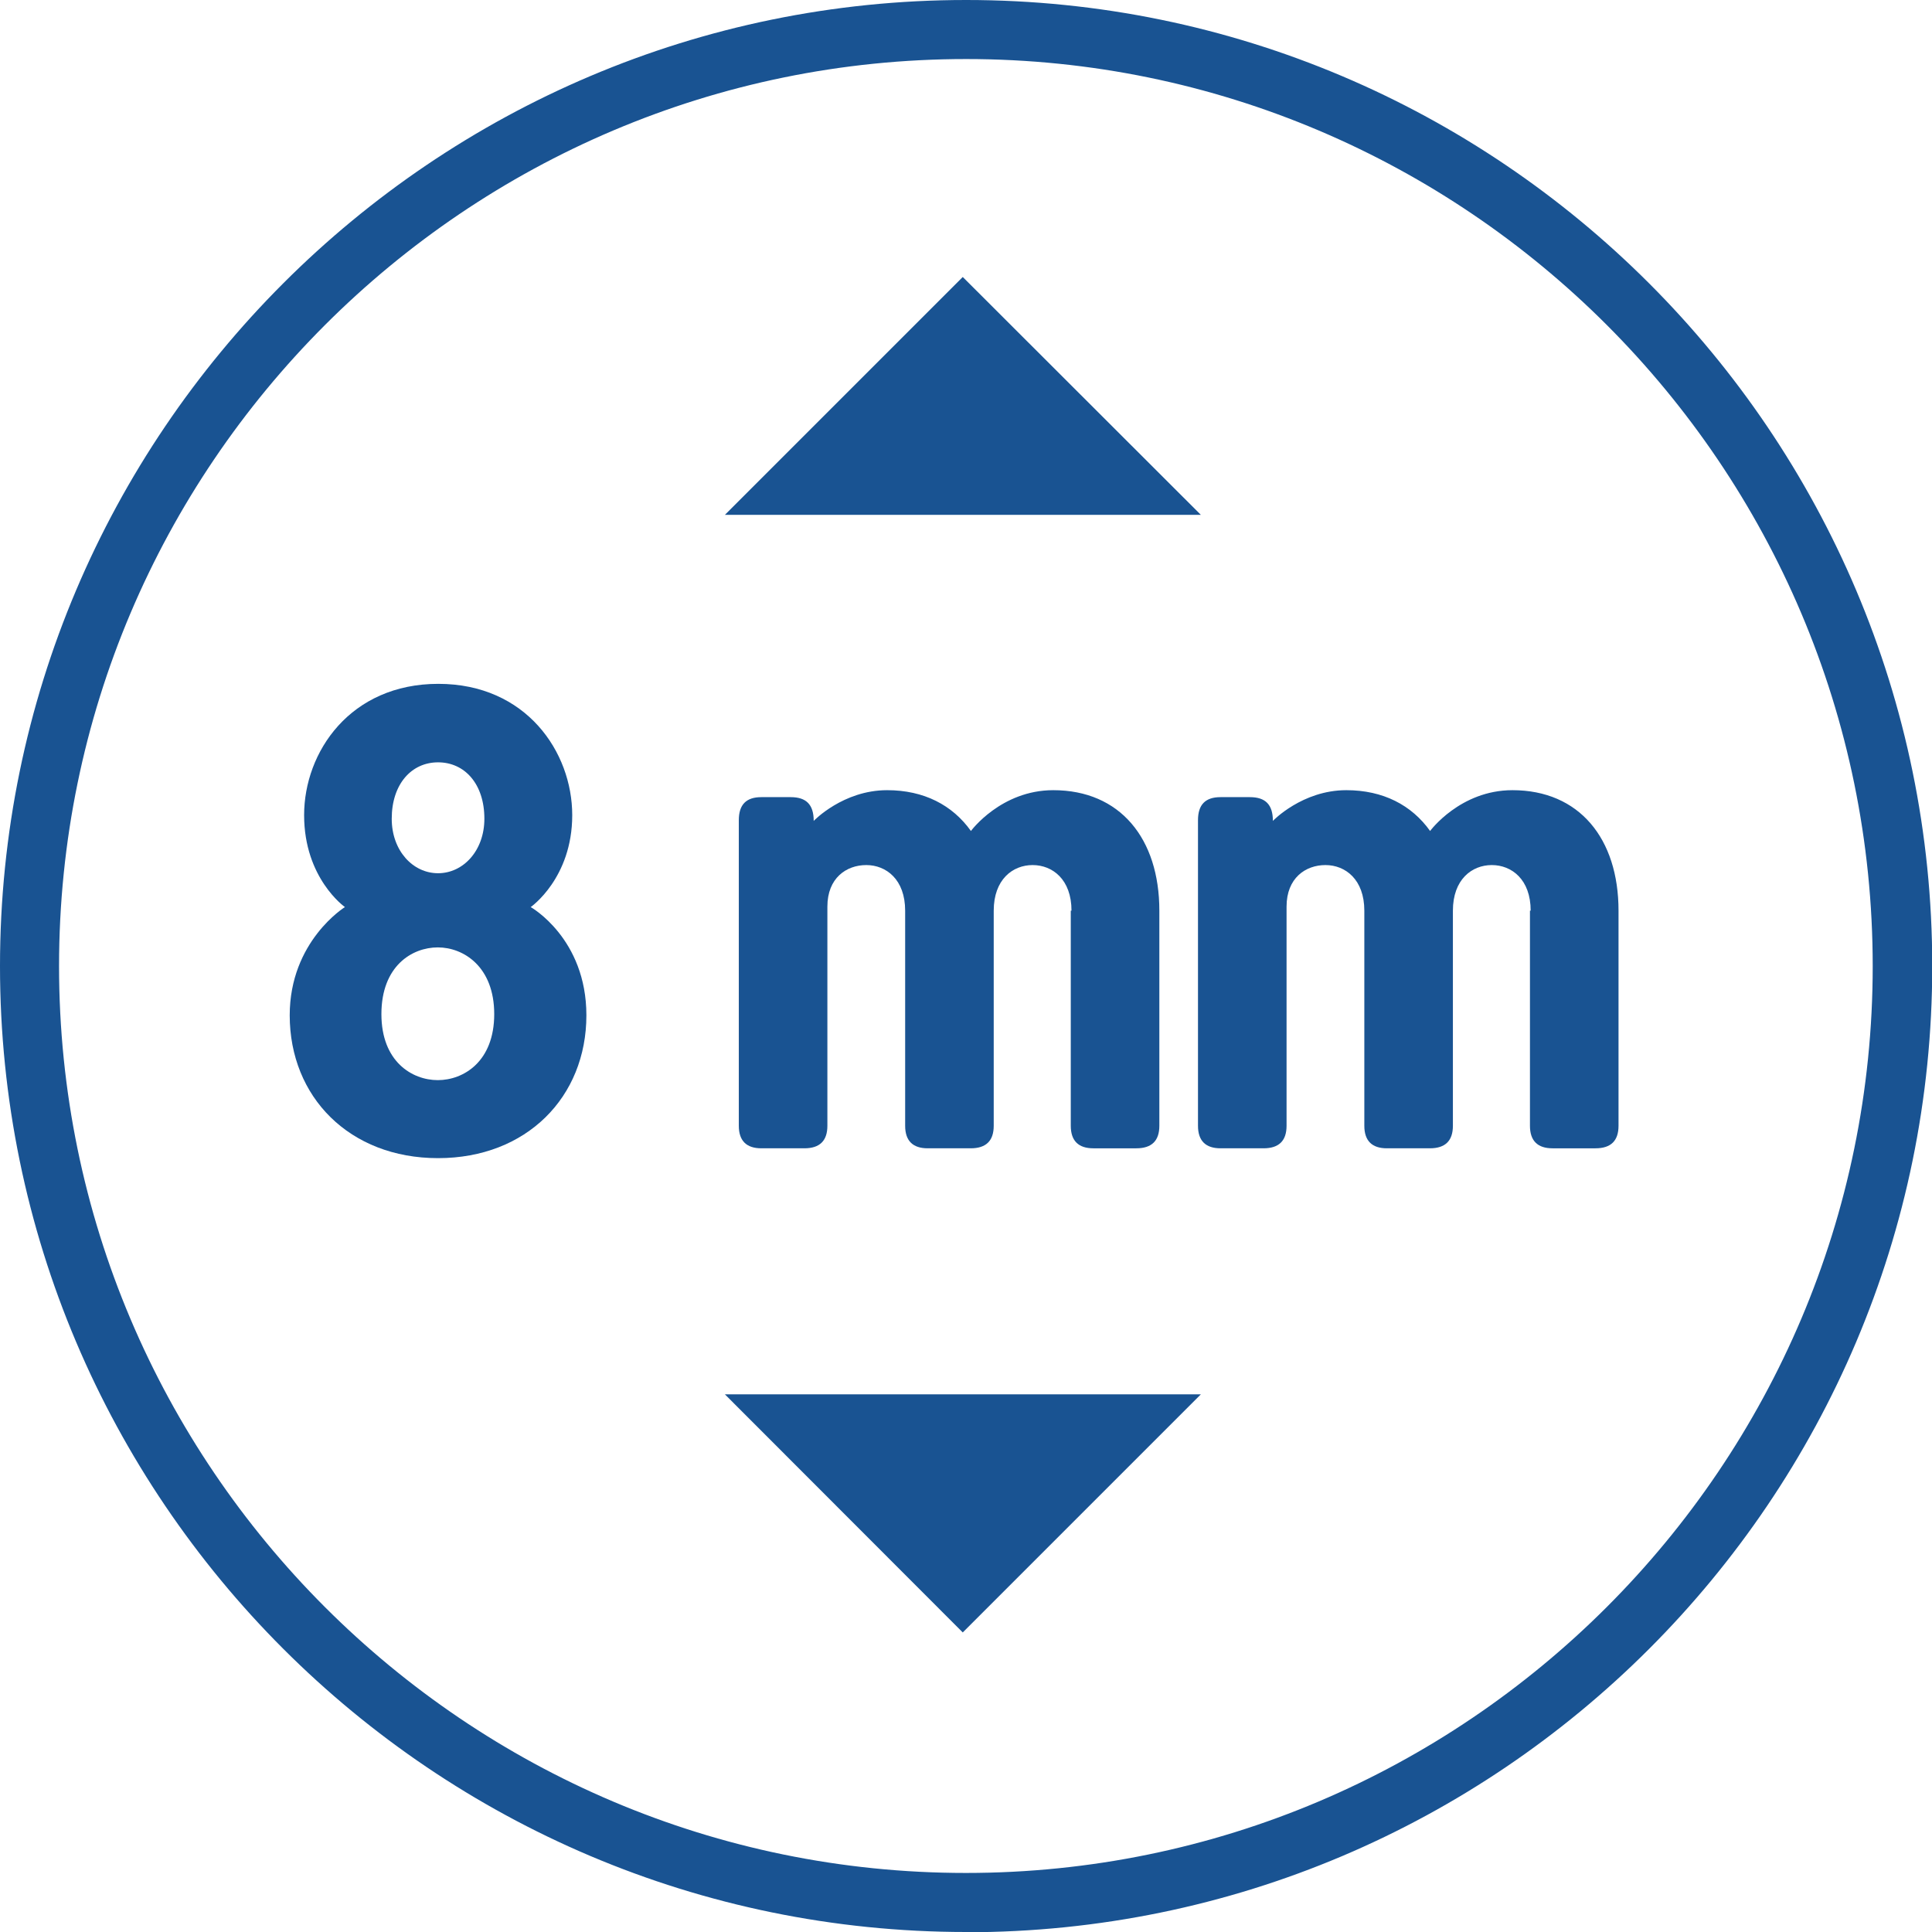 <?xml version="1.0" encoding="UTF-8"?>
<svg id="Ikonok" xmlns="http://www.w3.org/2000/svg" viewBox="0 0 80.49 80.49">
  <defs>
    <style>
      .cls-1 {
        fill: #195392;
        stroke-width: 0px;
      }
    </style>
  </defs>
  <polygon class="cls-1" points="50.03 21.45 30.2 21.45 40.11 11.54 40.11 11.54 50.03 21.45"/>
  <polygon class="cls-1" points="30.2 58.09 50.03 58.09 40.11 68.01 40.11 68.01 30.2 58.09"/>
  <path class="cls-1" d="M40.25,80.49C18.05,80.49,0,62.44,0,40.25S18.05,0,40.25,0s40.25,18.05,40.25,40.25-18.05,40.25-40.25,40.25ZM40.25,2.46C19.41,2.46,2.46,19.41,2.46,40.25s16.95,37.78,37.78,37.78,37.78-16.95,37.78-37.78S61.08,2.46,40.25,2.46Z"/>
  <g>
    <path class="cls-1" d="M12.07,42.3c0-3.09,2.3-4.51,2.3-4.51,0,0-1.7-1.19-1.7-3.83s1.93-5.47,5.59-5.47,5.58,2.84,5.58,5.47-1.73,3.83-1.73,3.83c0,0,2.32,1.3,2.32,4.51,0,3.4-2.49,5.95-6.18,5.95s-6.18-2.55-6.18-5.95ZM15.89,42.25c0,1.98,1.28,2.75,2.35,2.75s2.35-.77,2.35-2.75-1.28-2.78-2.35-2.78-2.35.77-2.35,2.78ZM16.32,34.11c0,1.33.88,2.27,1.93,2.27s1.93-.94,1.93-2.27c0-1.45-.82-2.35-1.93-2.35s-1.93.91-1.93,2.35Z"/>
    <path class="cls-1" d="M44.64,37.94c0-1.3-.79-1.9-1.62-1.9s-1.62.6-1.62,1.9v8.96c0,.62-.31.94-.96.94h-1.79c-.62,0-.94-.31-.94-.94v-8.96c0-1.3-.79-1.9-1.62-1.9s-1.62.54-1.62,1.73v9.13c0,.62-.31.94-.96.94h-1.79c-.62,0-.94-.31-.94-.94v-12.73c0-.65.31-.96.94-.96h1.22c.65,0,.96.31.96.99,0,0,1.22-1.28,3.06-1.28,1.53,0,2.72.62,3.49,1.7,0,0,1.25-1.7,3.43-1.7,2.78,0,4.42,2.01,4.42,5.02v8.96c0,.62-.31.94-.96.94h-1.79c-.62,0-.94-.31-.94-.94v-8.96Z"/>
    <path class="cls-1" d="M63.77,37.94c0-1.3-.79-1.9-1.62-1.9s-1.62.6-1.62,1.9v8.96c0,.62-.31.94-.96.94h-1.79c-.62,0-.94-.31-.94-.94v-8.96c0-1.3-.79-1.9-1.62-1.9s-1.62.54-1.62,1.73v9.13c0,.62-.31.94-.96.94h-1.79c-.62,0-.94-.31-.94-.94v-12.73c0-.65.31-.96.94-.96h1.22c.65,0,.96.31.96.99,0,0,1.22-1.28,3.06-1.28,1.53,0,2.72.62,3.49,1.7,0,0,1.25-1.7,3.43-1.7,2.78,0,4.42,2.01,4.42,5.02v8.96c0,.62-.31.94-.96.94h-1.79c-.62,0-.94-.31-.94-.94v-8.96Z"/>
  </g>
</svg>